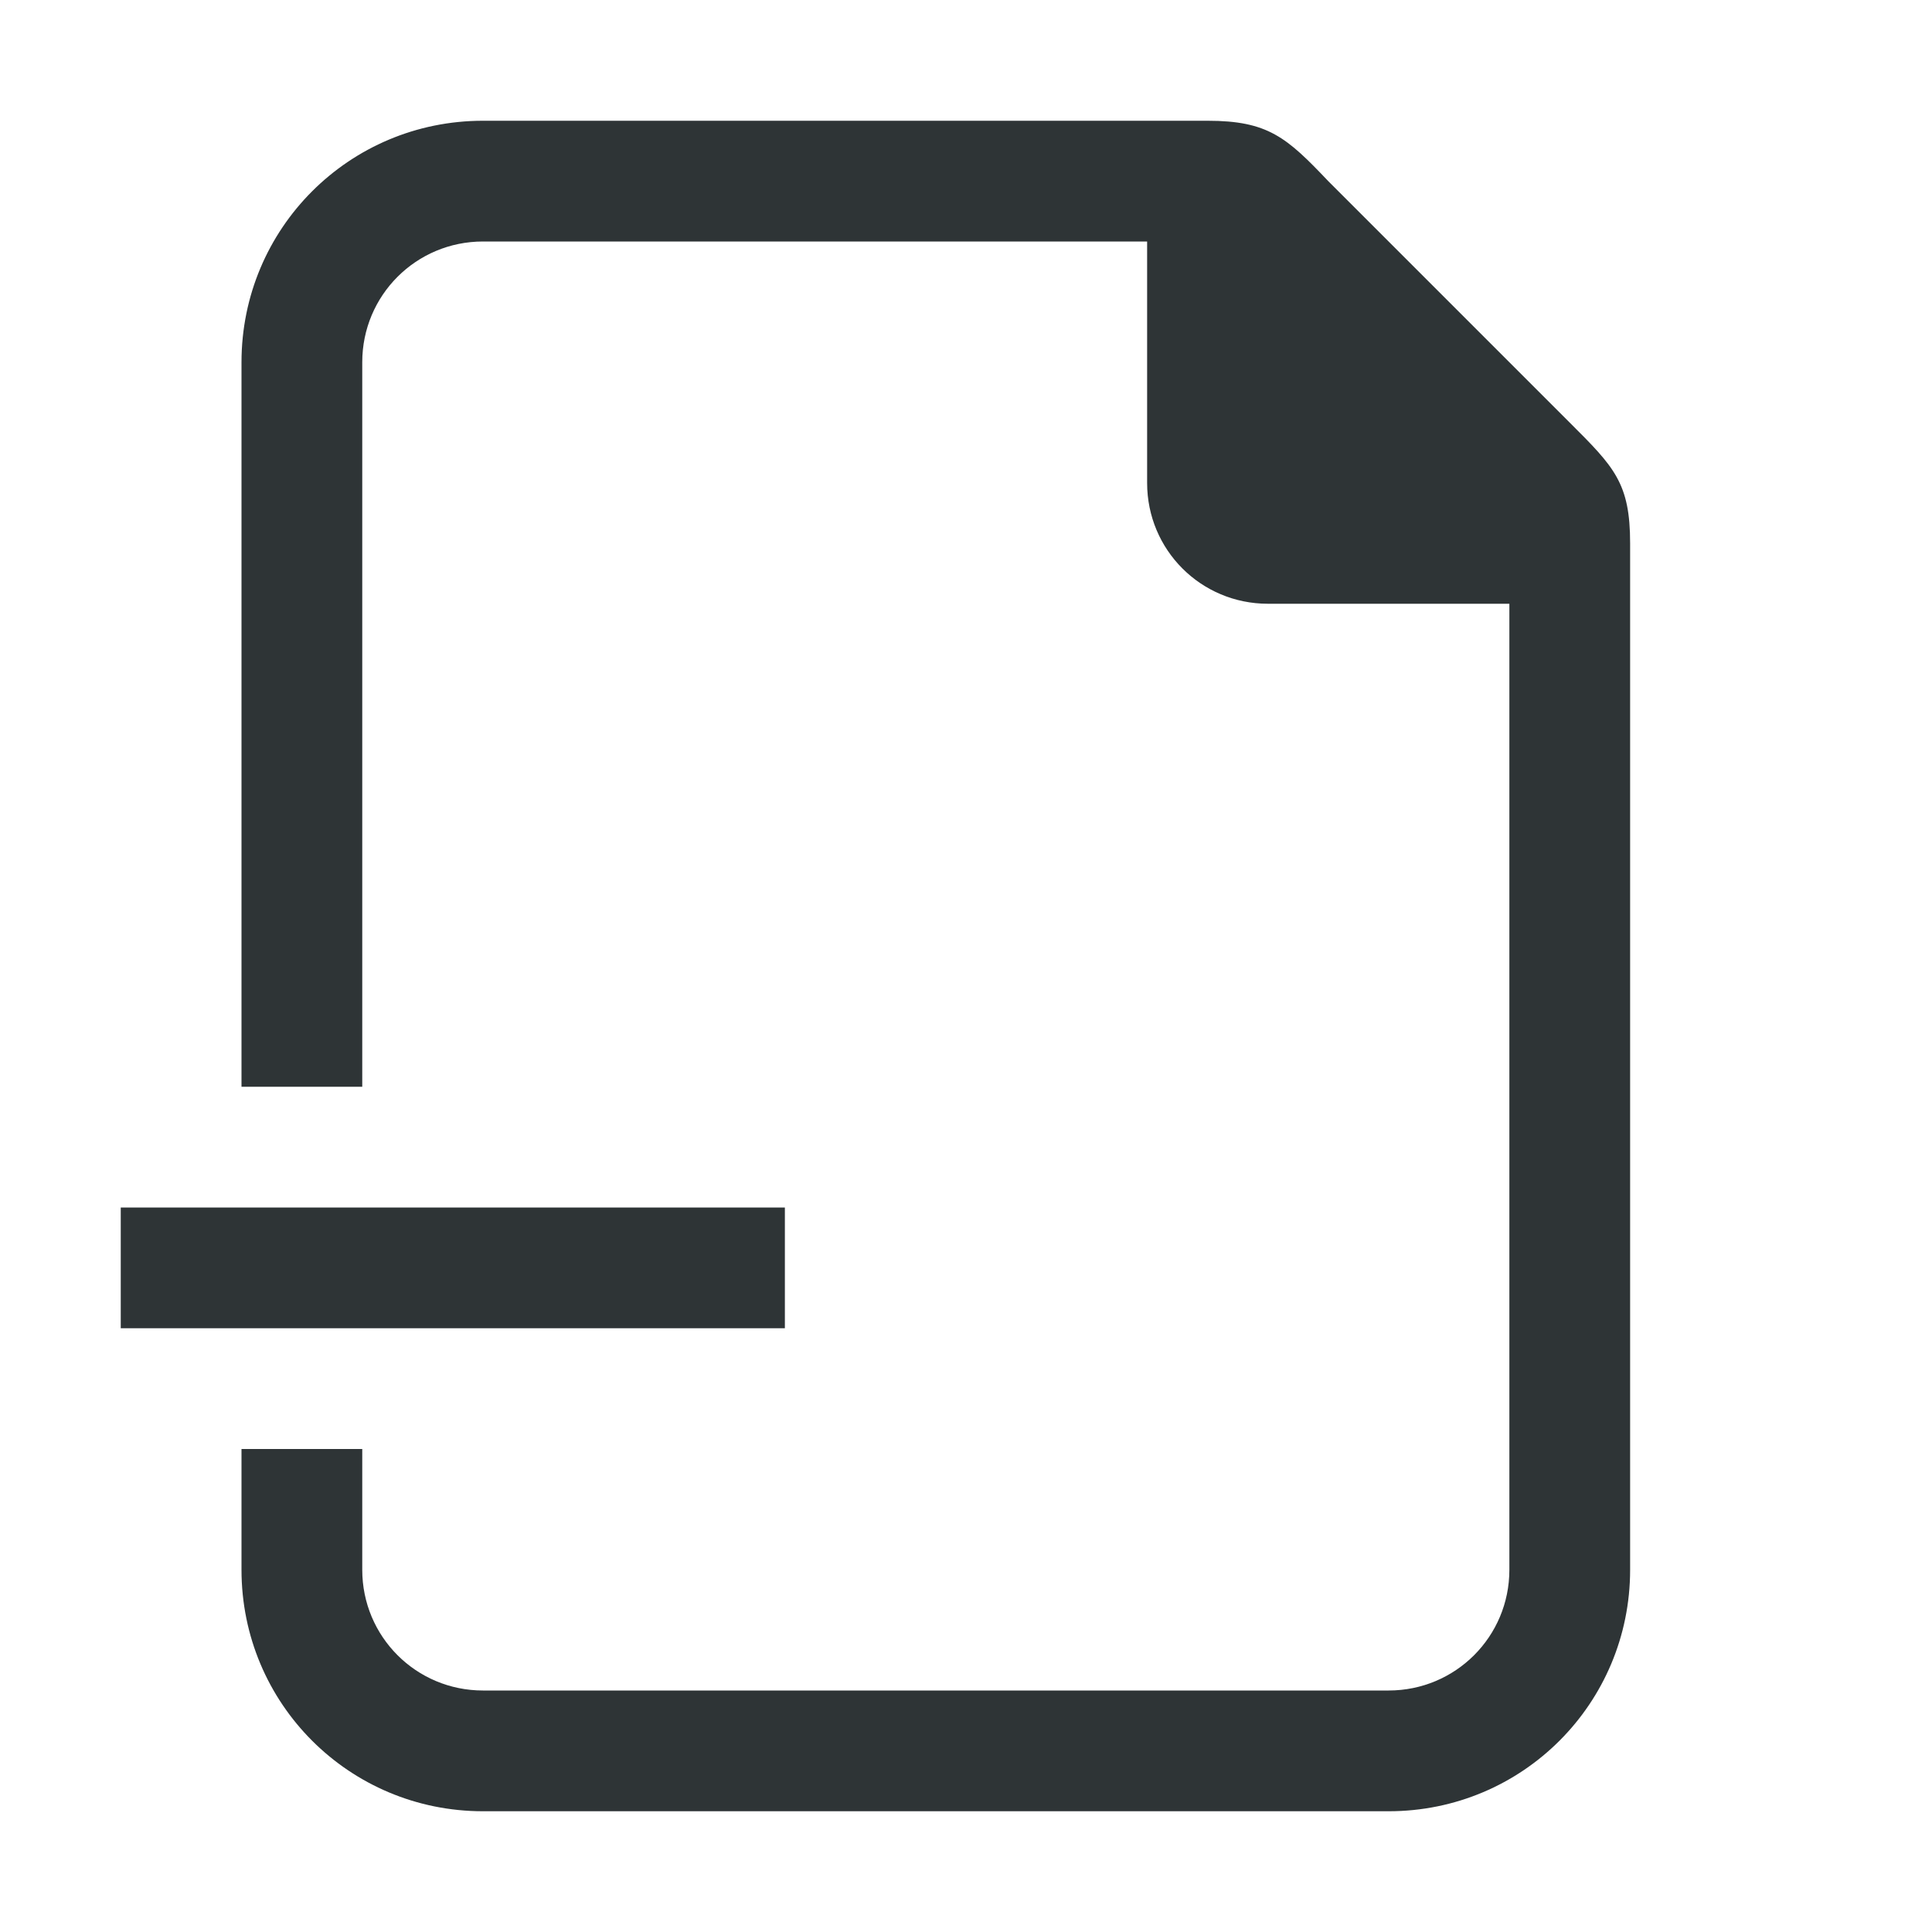 <svg viewBox="0 0 32 32" xmlns="http://www.w3.org/2000/svg"><path d="m8 2c-2.216 0-4 1.784-4 4v12h2v-12c0-1.108.892-2 2-2h11v4c0 1.108.892 2 2 2h4v16c0 1.108-.892 2-2 2h-15c-1.108 0-2-.892-2-2v-2h-2v2c0 2.216 1.784 4 4 4h15c2.216 0 4-1.784 4-4v-17c0-1-.262-1.264-1-2l-4-4c-.689-.726-1-1-2-1zm-6 18v2h11v-2z" fill="#2e3436"/></svg>